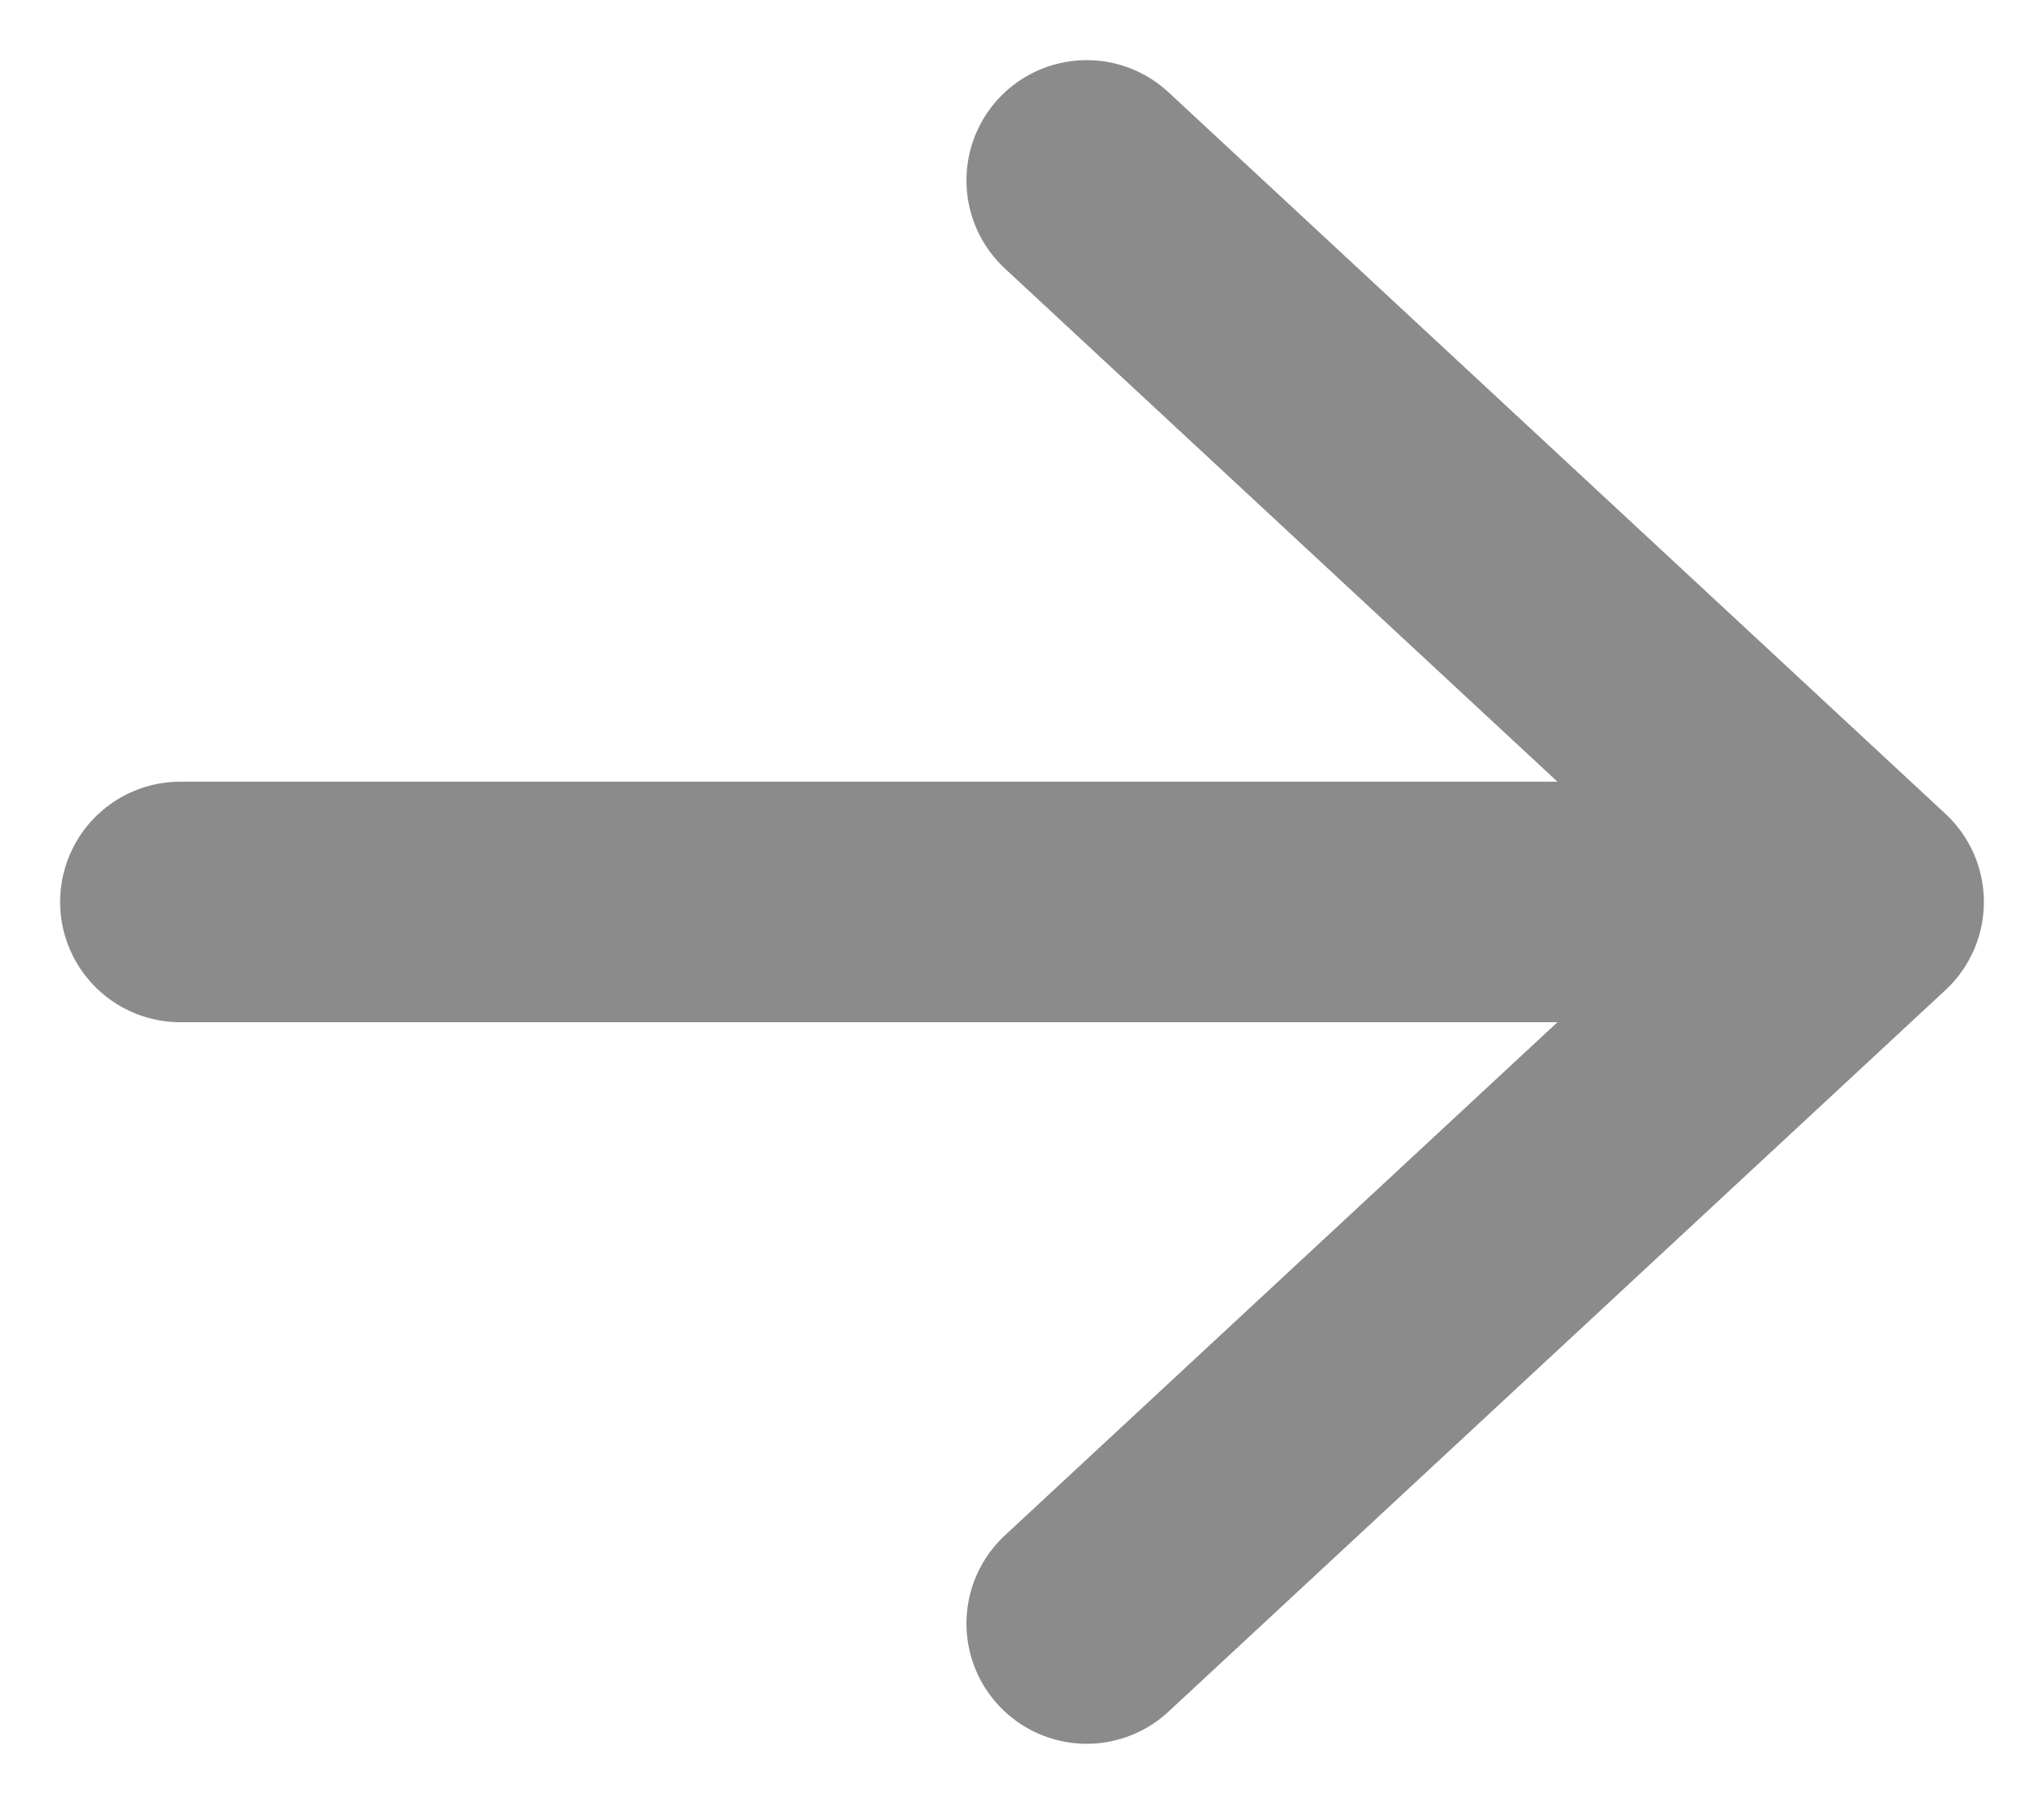<svg xmlns="http://www.w3.org/2000/svg" width="17" height="15" viewBox="0 0 17 15" fill="none"><path id="Vector" d="M9.038 1.5L15.5 7.5L9.038 13.5M14.603 7.5H1.5" stroke="#8B8B8B" stroke-width="2" stroke-linecap="round" stroke-linejoin="round"></path></svg>